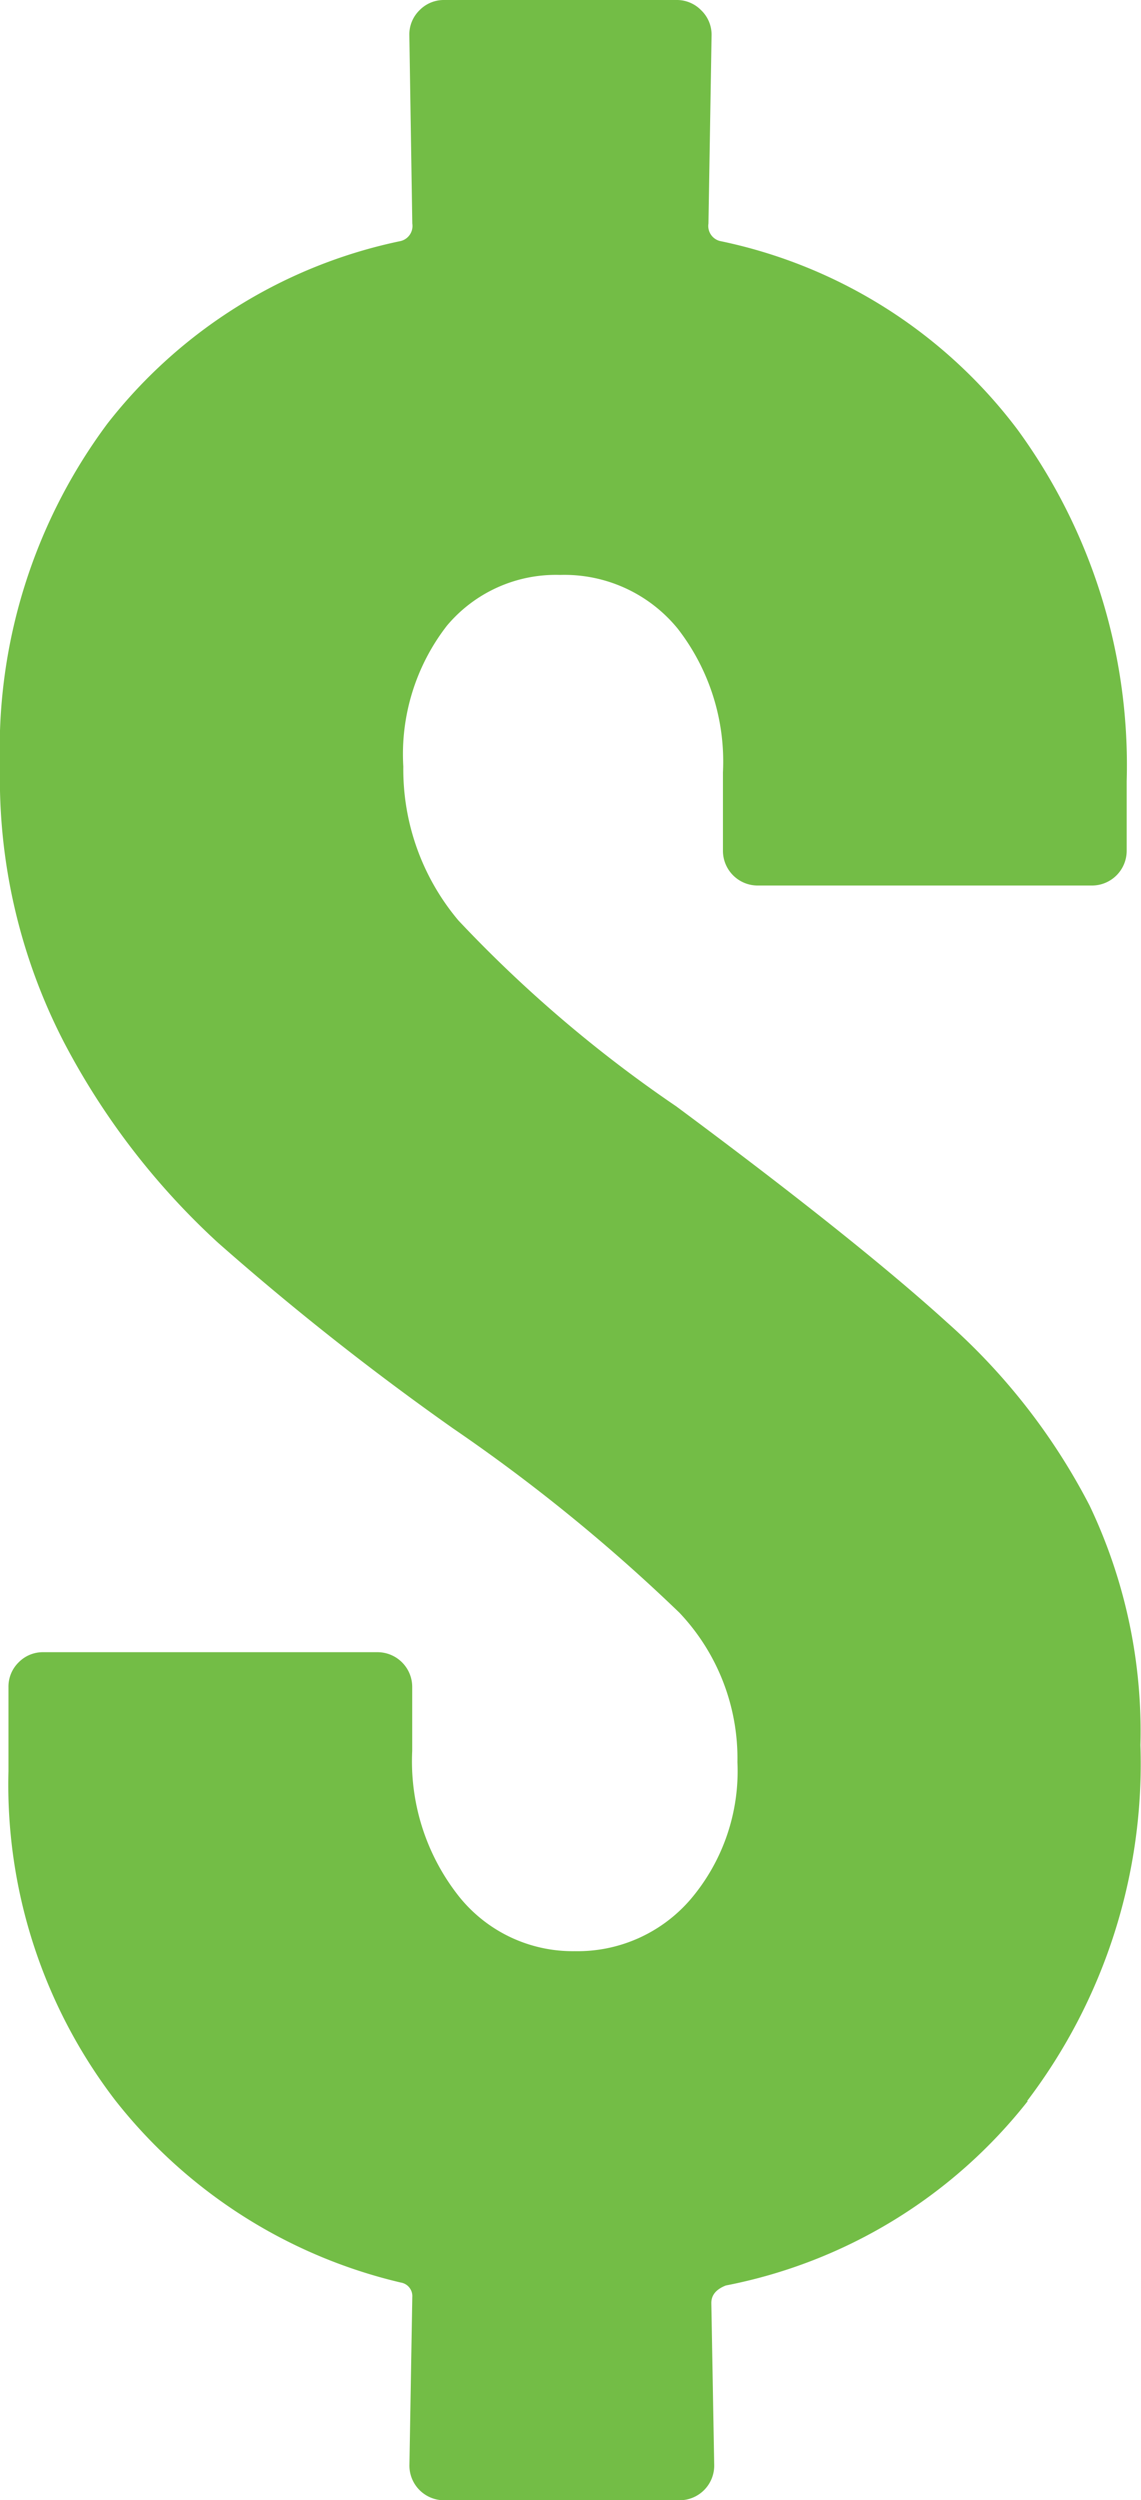 <svg xmlns="http://www.w3.org/2000/svg" xmlns:xlink="http://www.w3.org/1999/xlink" width="13.469" height="29.509" viewBox="0 0 13.469 29.509">
  <defs>
    <clipPath id="clip-path">
      <rect id="Rectangle_258" data-name="Rectangle 258" width="13.469" height="29.509" fill="#73bd46"/>
    </clipPath>
  </defs>
  <g id="Group_38" data-name="Group 38" transform="translate(0 0)">
    <g id="Group_35" data-name="Group 35" transform="translate(0 0)" clip-path="url(#clip-path)">
      <path id="Path_160" data-name="Path 160" d="M12.132,24.8a5.988,5.988,0,0,1-3.564,2.176c-.115.045-.171.114-.171.206L8.431,29.1a.409.409,0,0,1-.411.411H5.244a.409.409,0,0,1-.411-.411l.034-1.988a.162.162,0,0,0-.137-.171,6.044,6.044,0,0,1-3.376-2.159A6.123,6.123,0,0,1,.1,20.906v-.994a.4.4,0,0,1,.12-.291.4.4,0,0,1,.291-.12H4.455a.41.41,0,0,1,.411.411v.754a2.569,2.569,0,0,0,.548,1.713,1.719,1.719,0,0,0,1.371.651,1.758,1.758,0,0,0,1.371-.617A2.335,2.335,0,0,0,8.705,20.8a2.5,2.5,0,0,0-.685-1.765,20.6,20.6,0,0,0-2.673-2.176,32.6,32.6,0,0,1-2.776-2.193A8.647,8.647,0,0,1,.754,12.3,6.779,6.779,0,0,1,0,9.048,6.425,6.425,0,0,1,1.268,5,5.916,5.916,0,0,1,4.73,2.845a.183.183,0,0,0,.137-.206L4.832.411A.4.4,0,0,1,4.953.12.4.4,0,0,1,5.244,0H7.985a.4.4,0,0,1,.291.12A.4.4,0,0,1,8.4.411L8.363,2.639a.183.183,0,0,0,.137.206,5.889,5.889,0,0,1,3.513,2.228A6.714,6.714,0,0,1,13.3,9.219v.822a.41.41,0,0,1-.411.411H8.945a.41.41,0,0,1-.411-.411V9.117A2.558,2.558,0,0,0,8,7.42a1.726,1.726,0,0,0-1.388-.634,1.678,1.678,0,0,0-1.337.6,2.475,2.475,0,0,0-.514,1.663,2.767,2.767,0,0,0,.651,1.816,15.462,15.462,0,0,0,2.57,2.193q2.125,1.577,3.2,2.553a7.465,7.465,0,0,1,1.68,2.159,6.192,6.192,0,0,1,.6,2.828,6.574,6.574,0,0,1-1.337,4.2" transform="translate(0 0)" fill="#73bd46"/>
    </g>
  </g>
</svg>
